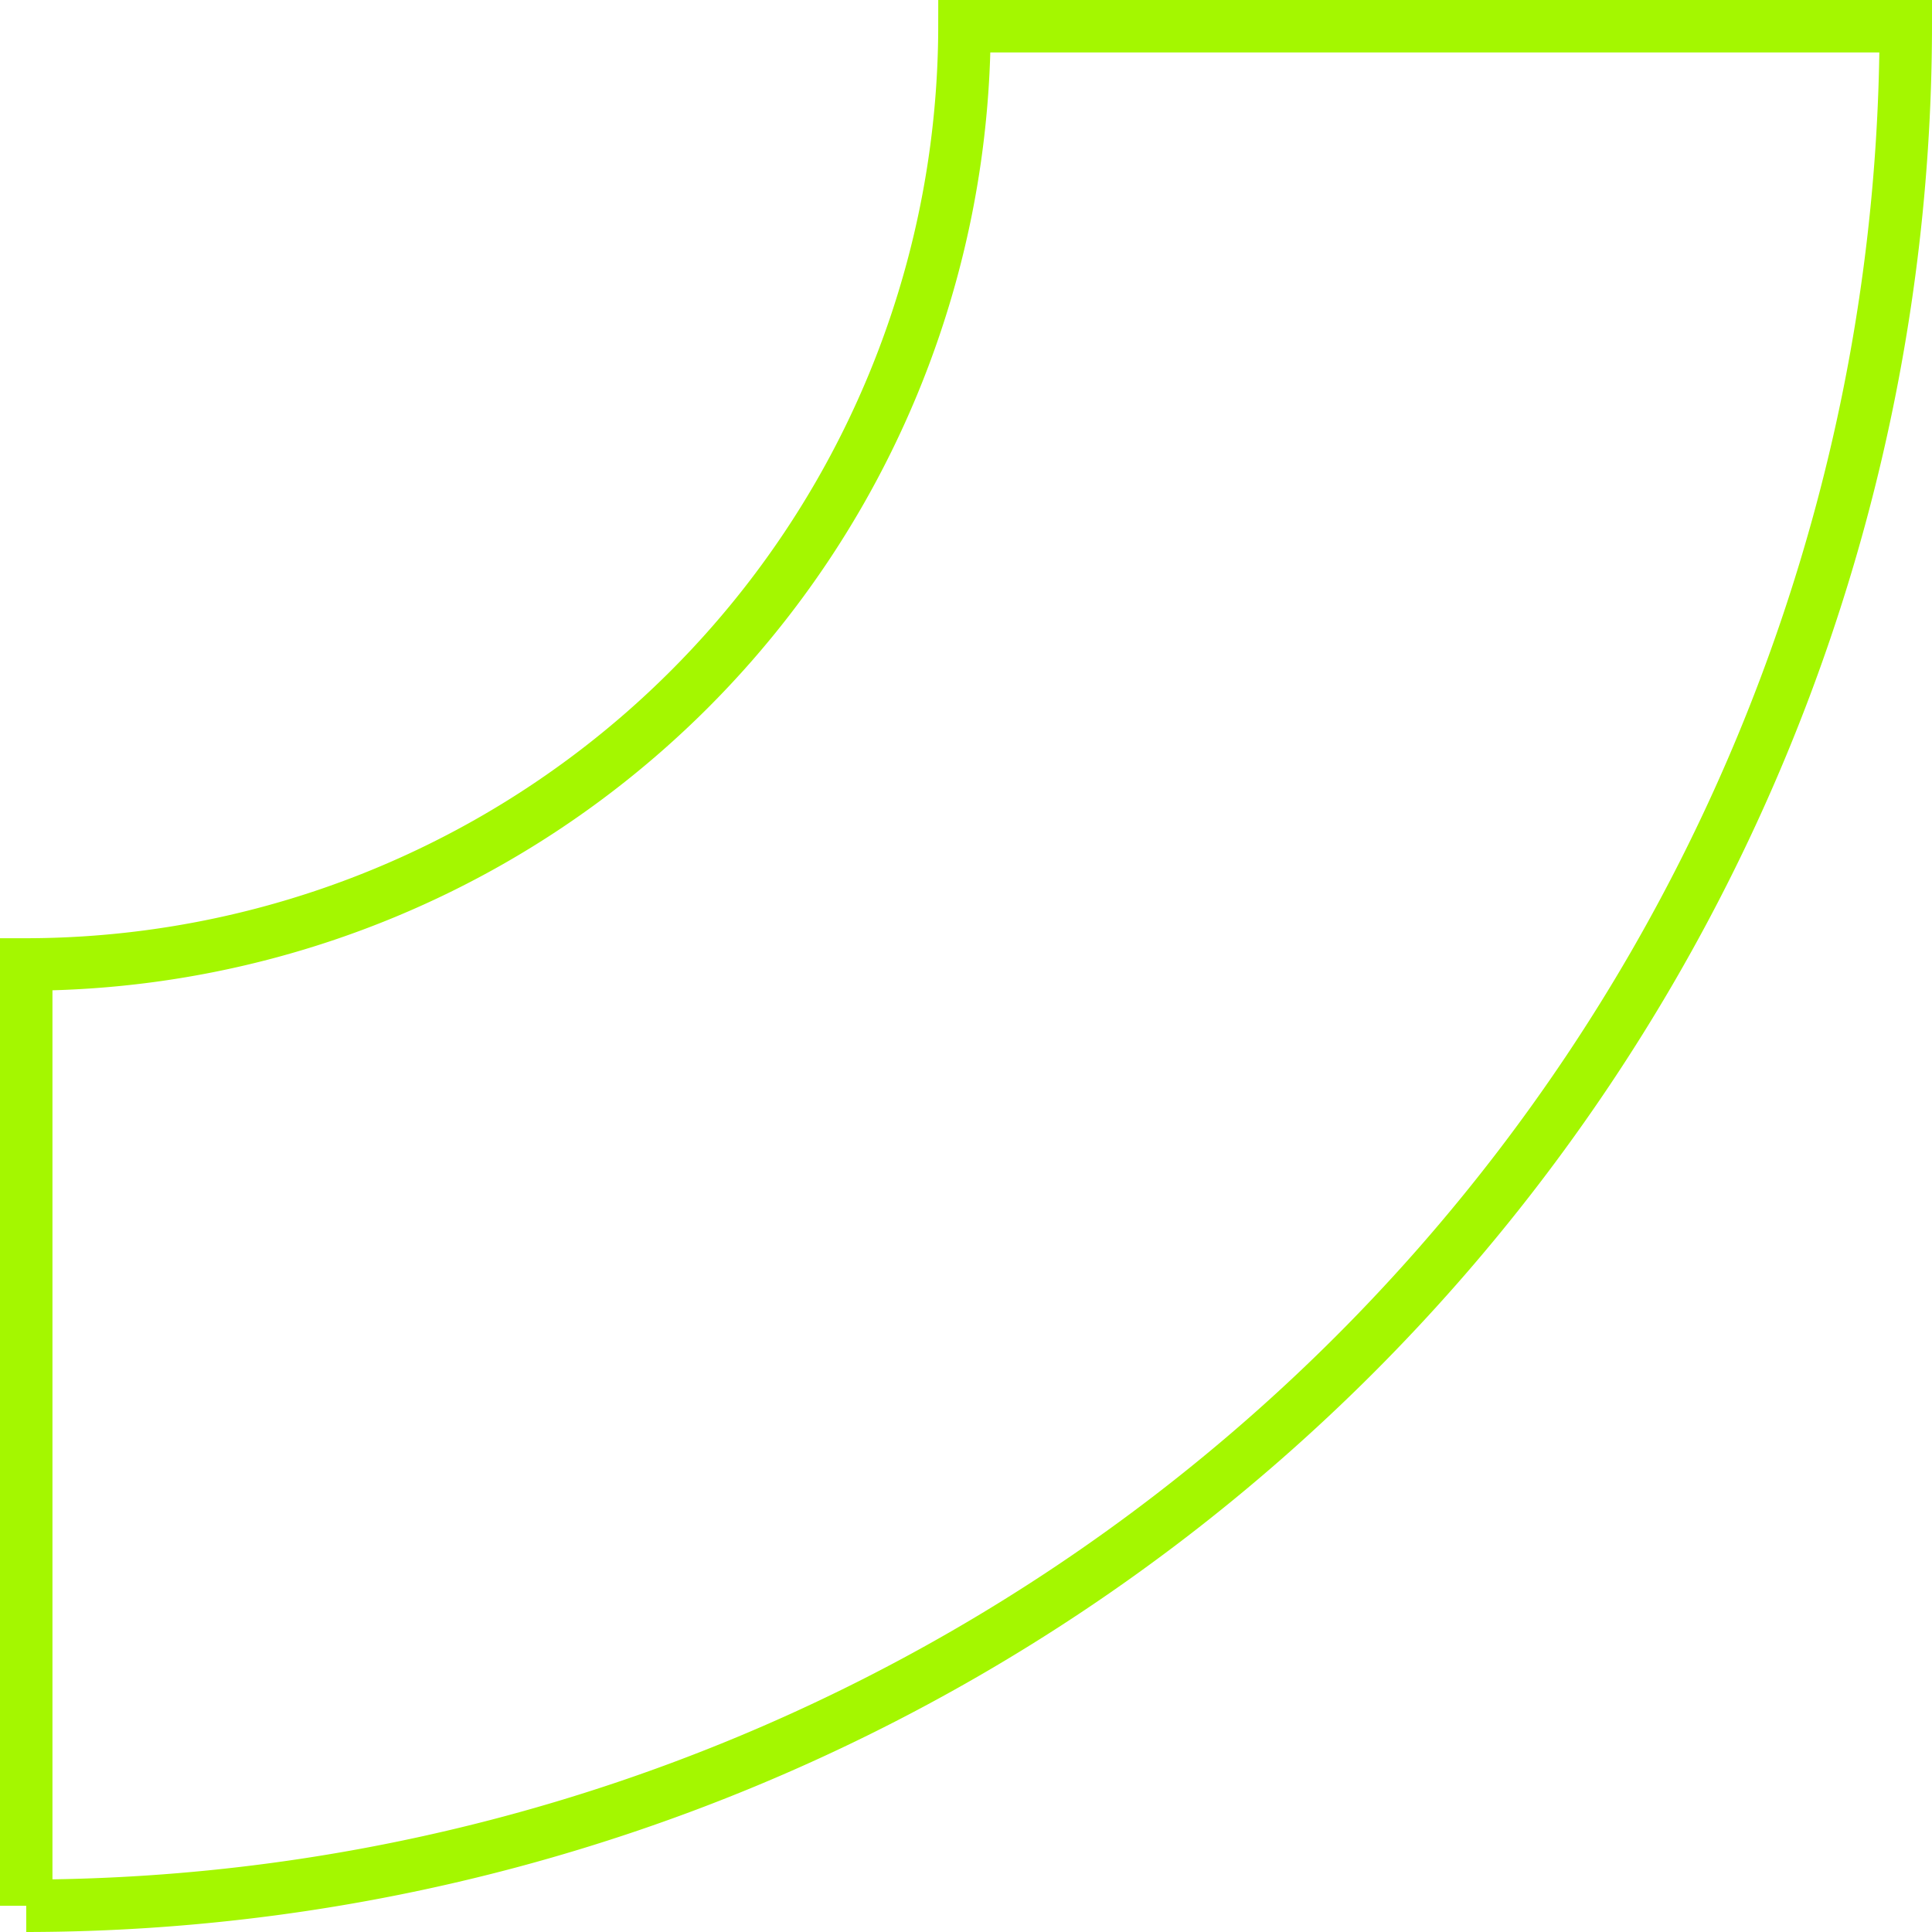 <svg xmlns="http://www.w3.org/2000/svg" width="73.666" height="73.666" viewBox="0 0 73.666 73.666">
  <path id="Path_5677" data-name="Path 5677" d="M71.666,71.666H35.774A35.815,35.815,0,0,0,0,35.892V0A71.748,71.748,0,0,1,71.666,71.666" transform="translate(72.666 1) rotate(90)" fill="none" stroke="#a4f700" stroke-width="2"/>
</svg>
